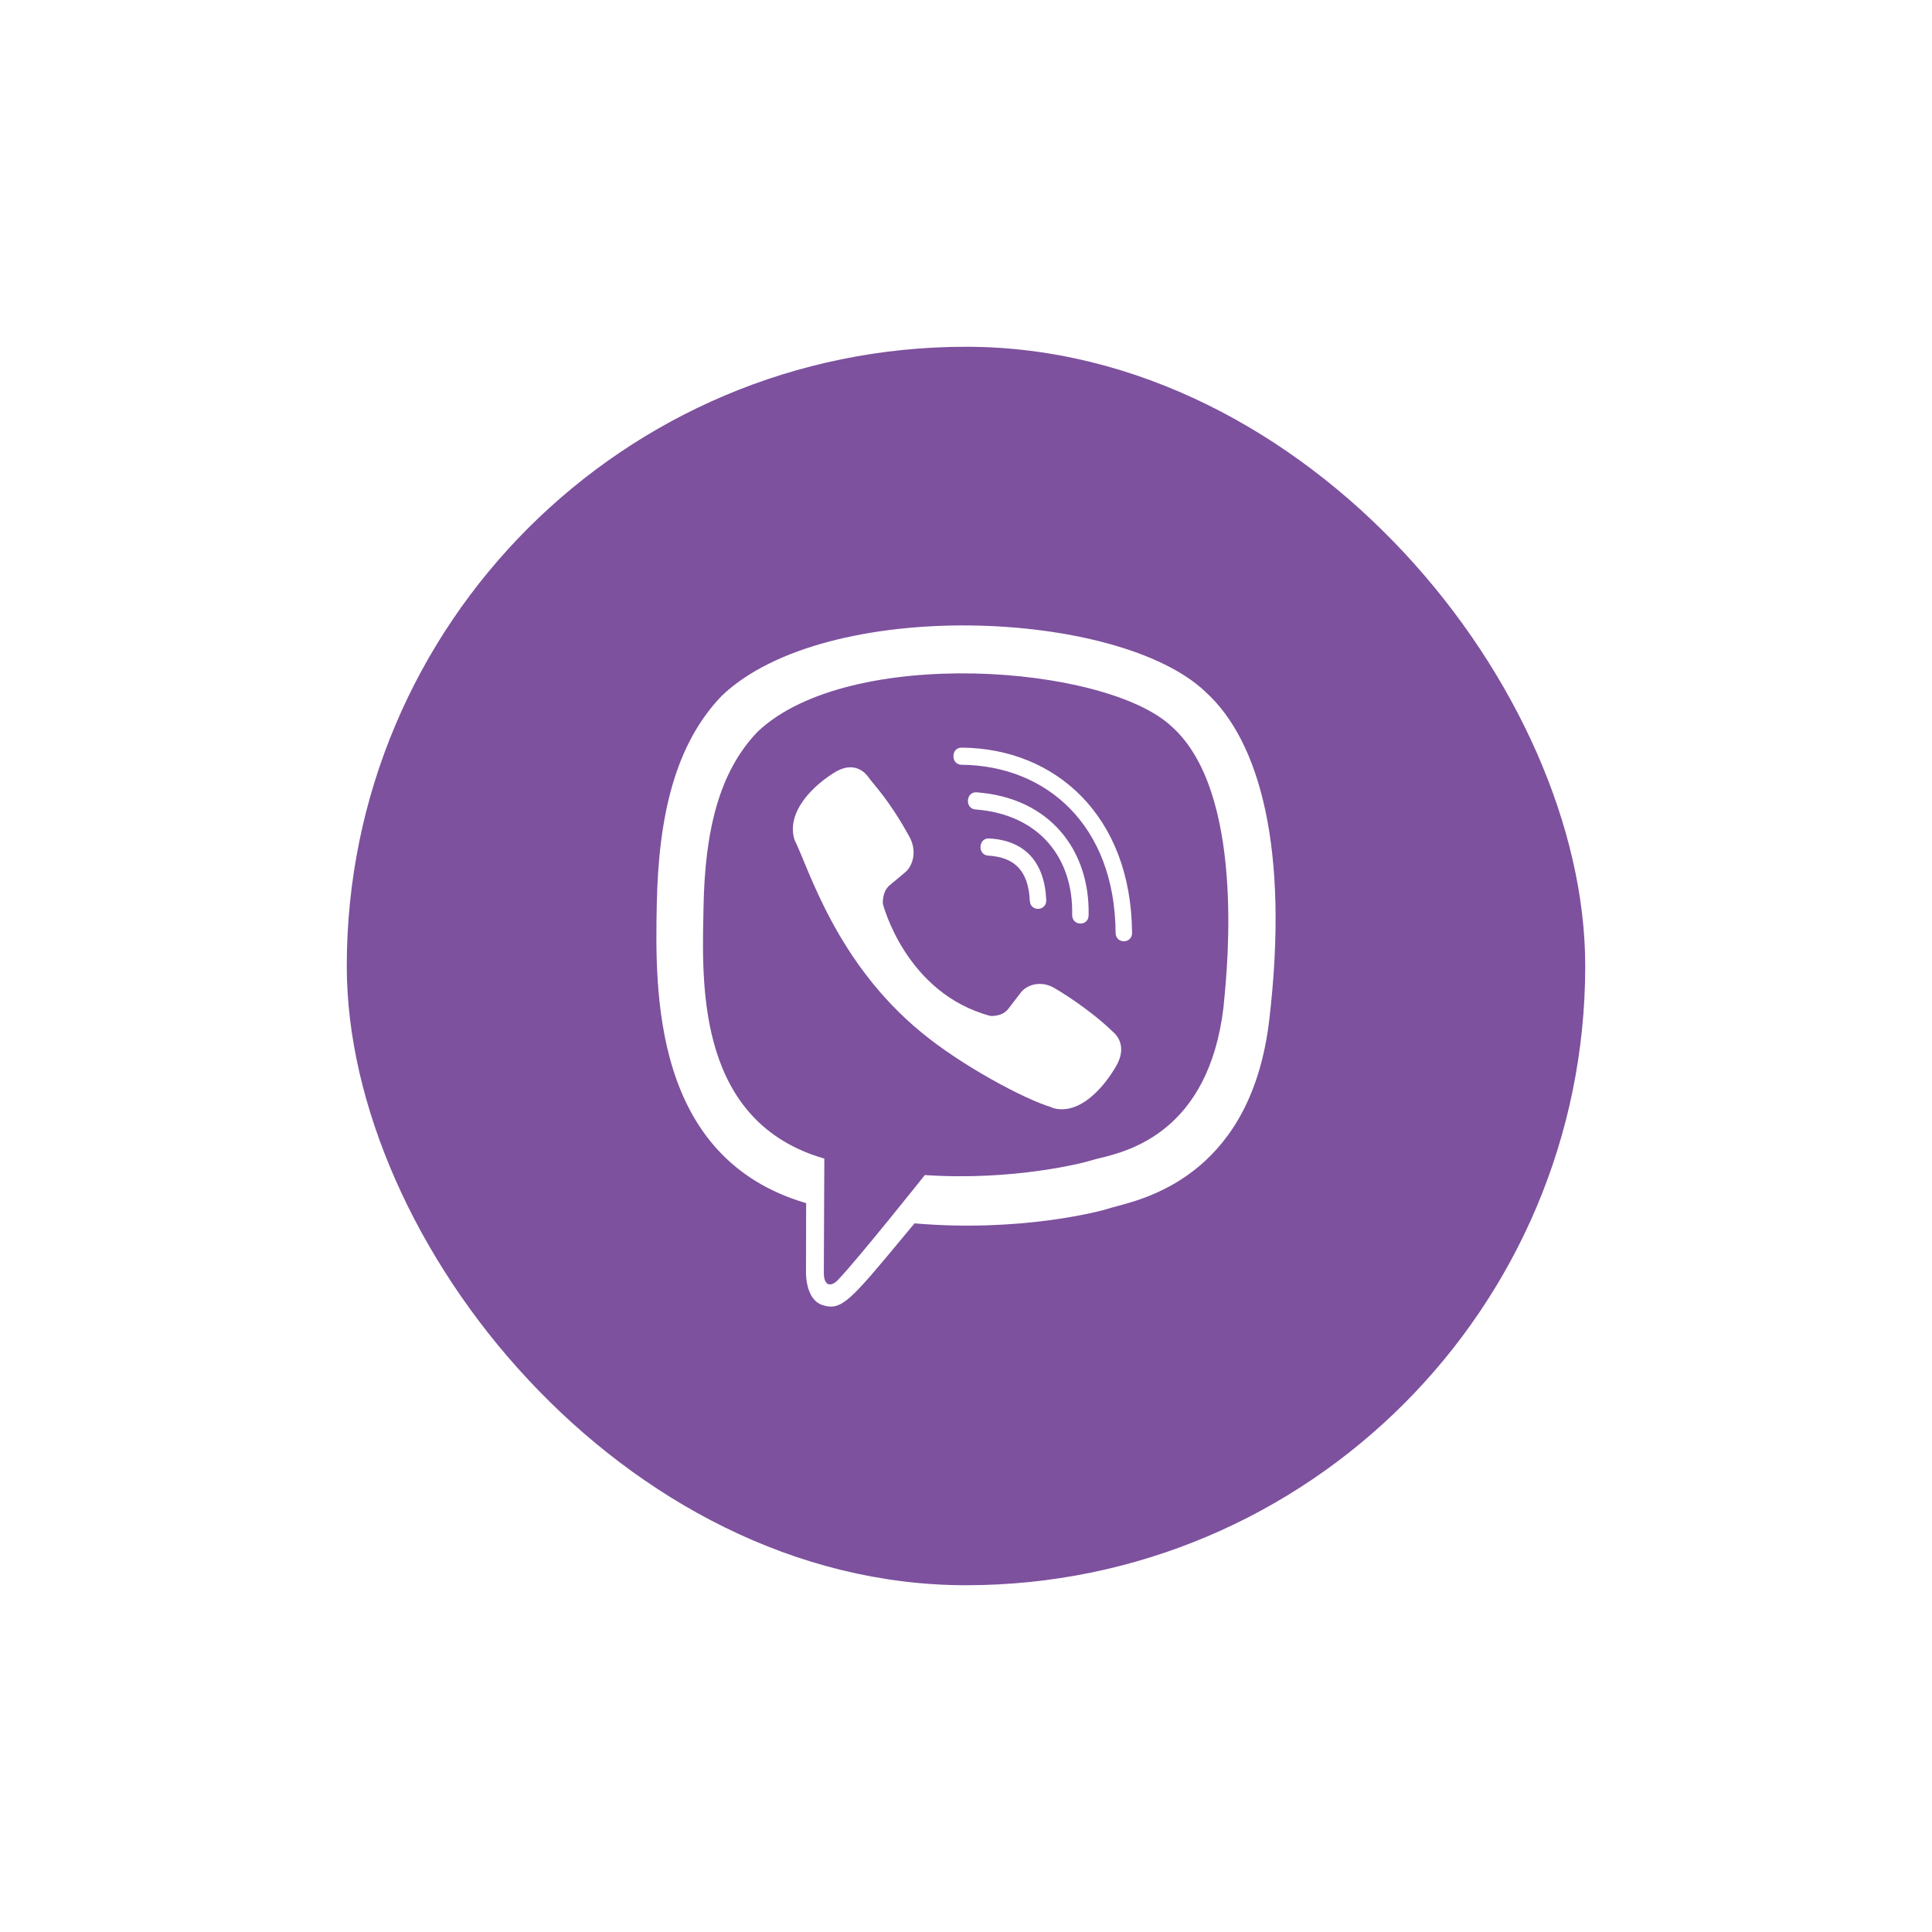 <svg width="39" height="39" viewBox="0 0 39 39" fill="none" xmlns="http://www.w3.org/2000/svg">
<g filter="url(#filter0_d_2382_22773)">
<rect x="7" y="2" width="25" height="25" rx="12.5" fill="#7D519E"/>
<path fill-rule="evenodd" clip-rule="evenodd" d="M24.34 8.972C25.427 9.957 26.029 12.135 25.622 15.585C25.266 18.629 23.23 19.168 22.546 19.349C22.479 19.367 22.425 19.381 22.387 19.394C22.202 19.456 20.577 19.879 18.461 19.695C18.387 19.783 18.317 19.868 18.25 19.948C17.173 21.246 16.988 21.47 16.605 21.345C16.249 21.232 16.27 20.671 16.27 20.671L16.273 19.286H16.27C13.178 18.38 13.222 15.037 13.258 13.253C13.294 11.47 13.626 10.029 14.568 9.047C16.666 7.04 22.588 7.289 24.341 8.972L24.34 8.972ZM16.914 20.839C17.33 20.403 18.669 18.72 18.669 18.72C20.464 18.841 21.893 18.471 22.047 18.419C22.083 18.407 22.134 18.395 22.199 18.379C22.781 18.237 24.399 17.844 24.698 15.332C24.698 15.319 24.703 15.275 24.71 15.204C24.781 14.481 25.125 10.983 23.654 9.668C22.331 8.416 17.139 8.027 15.299 9.766C14.501 10.587 14.231 11.807 14.202 13.296C14.201 13.347 14.2 13.4 14.199 13.454C14.167 14.978 14.11 17.657 16.64 18.388C16.64 18.388 16.63 20.502 16.63 20.687C16.628 20.968 16.777 20.981 16.914 20.839Z" fill="white"/>
<path d="M19.41 10.092C19.191 10.092 19.191 10.436 19.41 10.438C21.107 10.452 22.505 11.643 22.52 13.829C22.52 14.06 22.856 14.057 22.853 13.827H22.852C22.834 11.471 21.308 10.105 19.41 10.092Z" fill="white"/>
<path d="M21.643 13.467C21.638 13.695 21.973 13.706 21.975 13.475C22.003 12.176 21.208 11.107 19.715 10.994C19.496 10.978 19.473 11.324 19.691 11.34C20.987 11.439 21.669 12.33 21.643 13.467Z" fill="white"/>
<path d="M21.285 14.945C21.004 14.781 20.718 14.883 20.6 15.044L20.353 15.366C20.227 15.53 19.993 15.508 19.993 15.508C18.28 15.052 17.822 13.246 17.822 13.246C17.822 13.246 17.801 13.002 17.958 12.871L18.267 12.613C18.422 12.49 18.519 12.192 18.362 11.899C17.942 11.134 17.659 10.87 17.515 10.668C17.364 10.477 17.137 10.434 16.901 10.563H16.896C16.404 10.852 15.866 11.395 16.038 11.953C16.332 12.541 16.872 14.417 18.592 15.834C19.401 16.505 20.68 17.191 21.223 17.35L21.229 17.358C21.764 17.538 22.284 16.974 22.562 16.465V16.46C22.685 16.214 22.644 15.98 22.464 15.827C22.145 15.514 21.663 15.167 21.285 14.945Z" fill="white"/>
<path d="M19.949 12.272C20.495 12.304 20.759 12.591 20.788 13.181C20.798 13.412 21.13 13.396 21.12 13.165C21.084 12.395 20.685 11.965 19.967 11.925C19.748 11.912 19.728 12.258 19.949 12.272Z" fill="white"/>
</g>
<defs>
<filter id="filter0_d_2382_22773" x="0" y="0" width="39" height="39" filterUnits="userSpaceOnUse" color-interpolation-filters="sRGB">
<feFlood flood-opacity="0" result="BackgroundImageFix"/>
<feColorMatrix in="SourceAlpha" type="matrix" values="0 0 0 0 0 0 0 0 0 0 0 0 0 0 0 0 0 0 127 0" result="hardAlpha"/>
<feOffset dy="5"/>
<feGaussianBlur stdDeviation="3.5"/>
<feComposite in2="hardAlpha" operator="out"/>
<feColorMatrix type="matrix" values="0 0 0 0 0 0 0 0 0 0 0 0 0 0 0 0 0 0 0.1 0"/>
<feBlend mode="normal" in2="BackgroundImageFix" result="effect1_dropShadow_2382_22773"/>
<feBlend mode="normal" in="SourceGraphic" in2="effect1_dropShadow_2382_22773" result="shape"/>
</filter>
</defs>
</svg>
